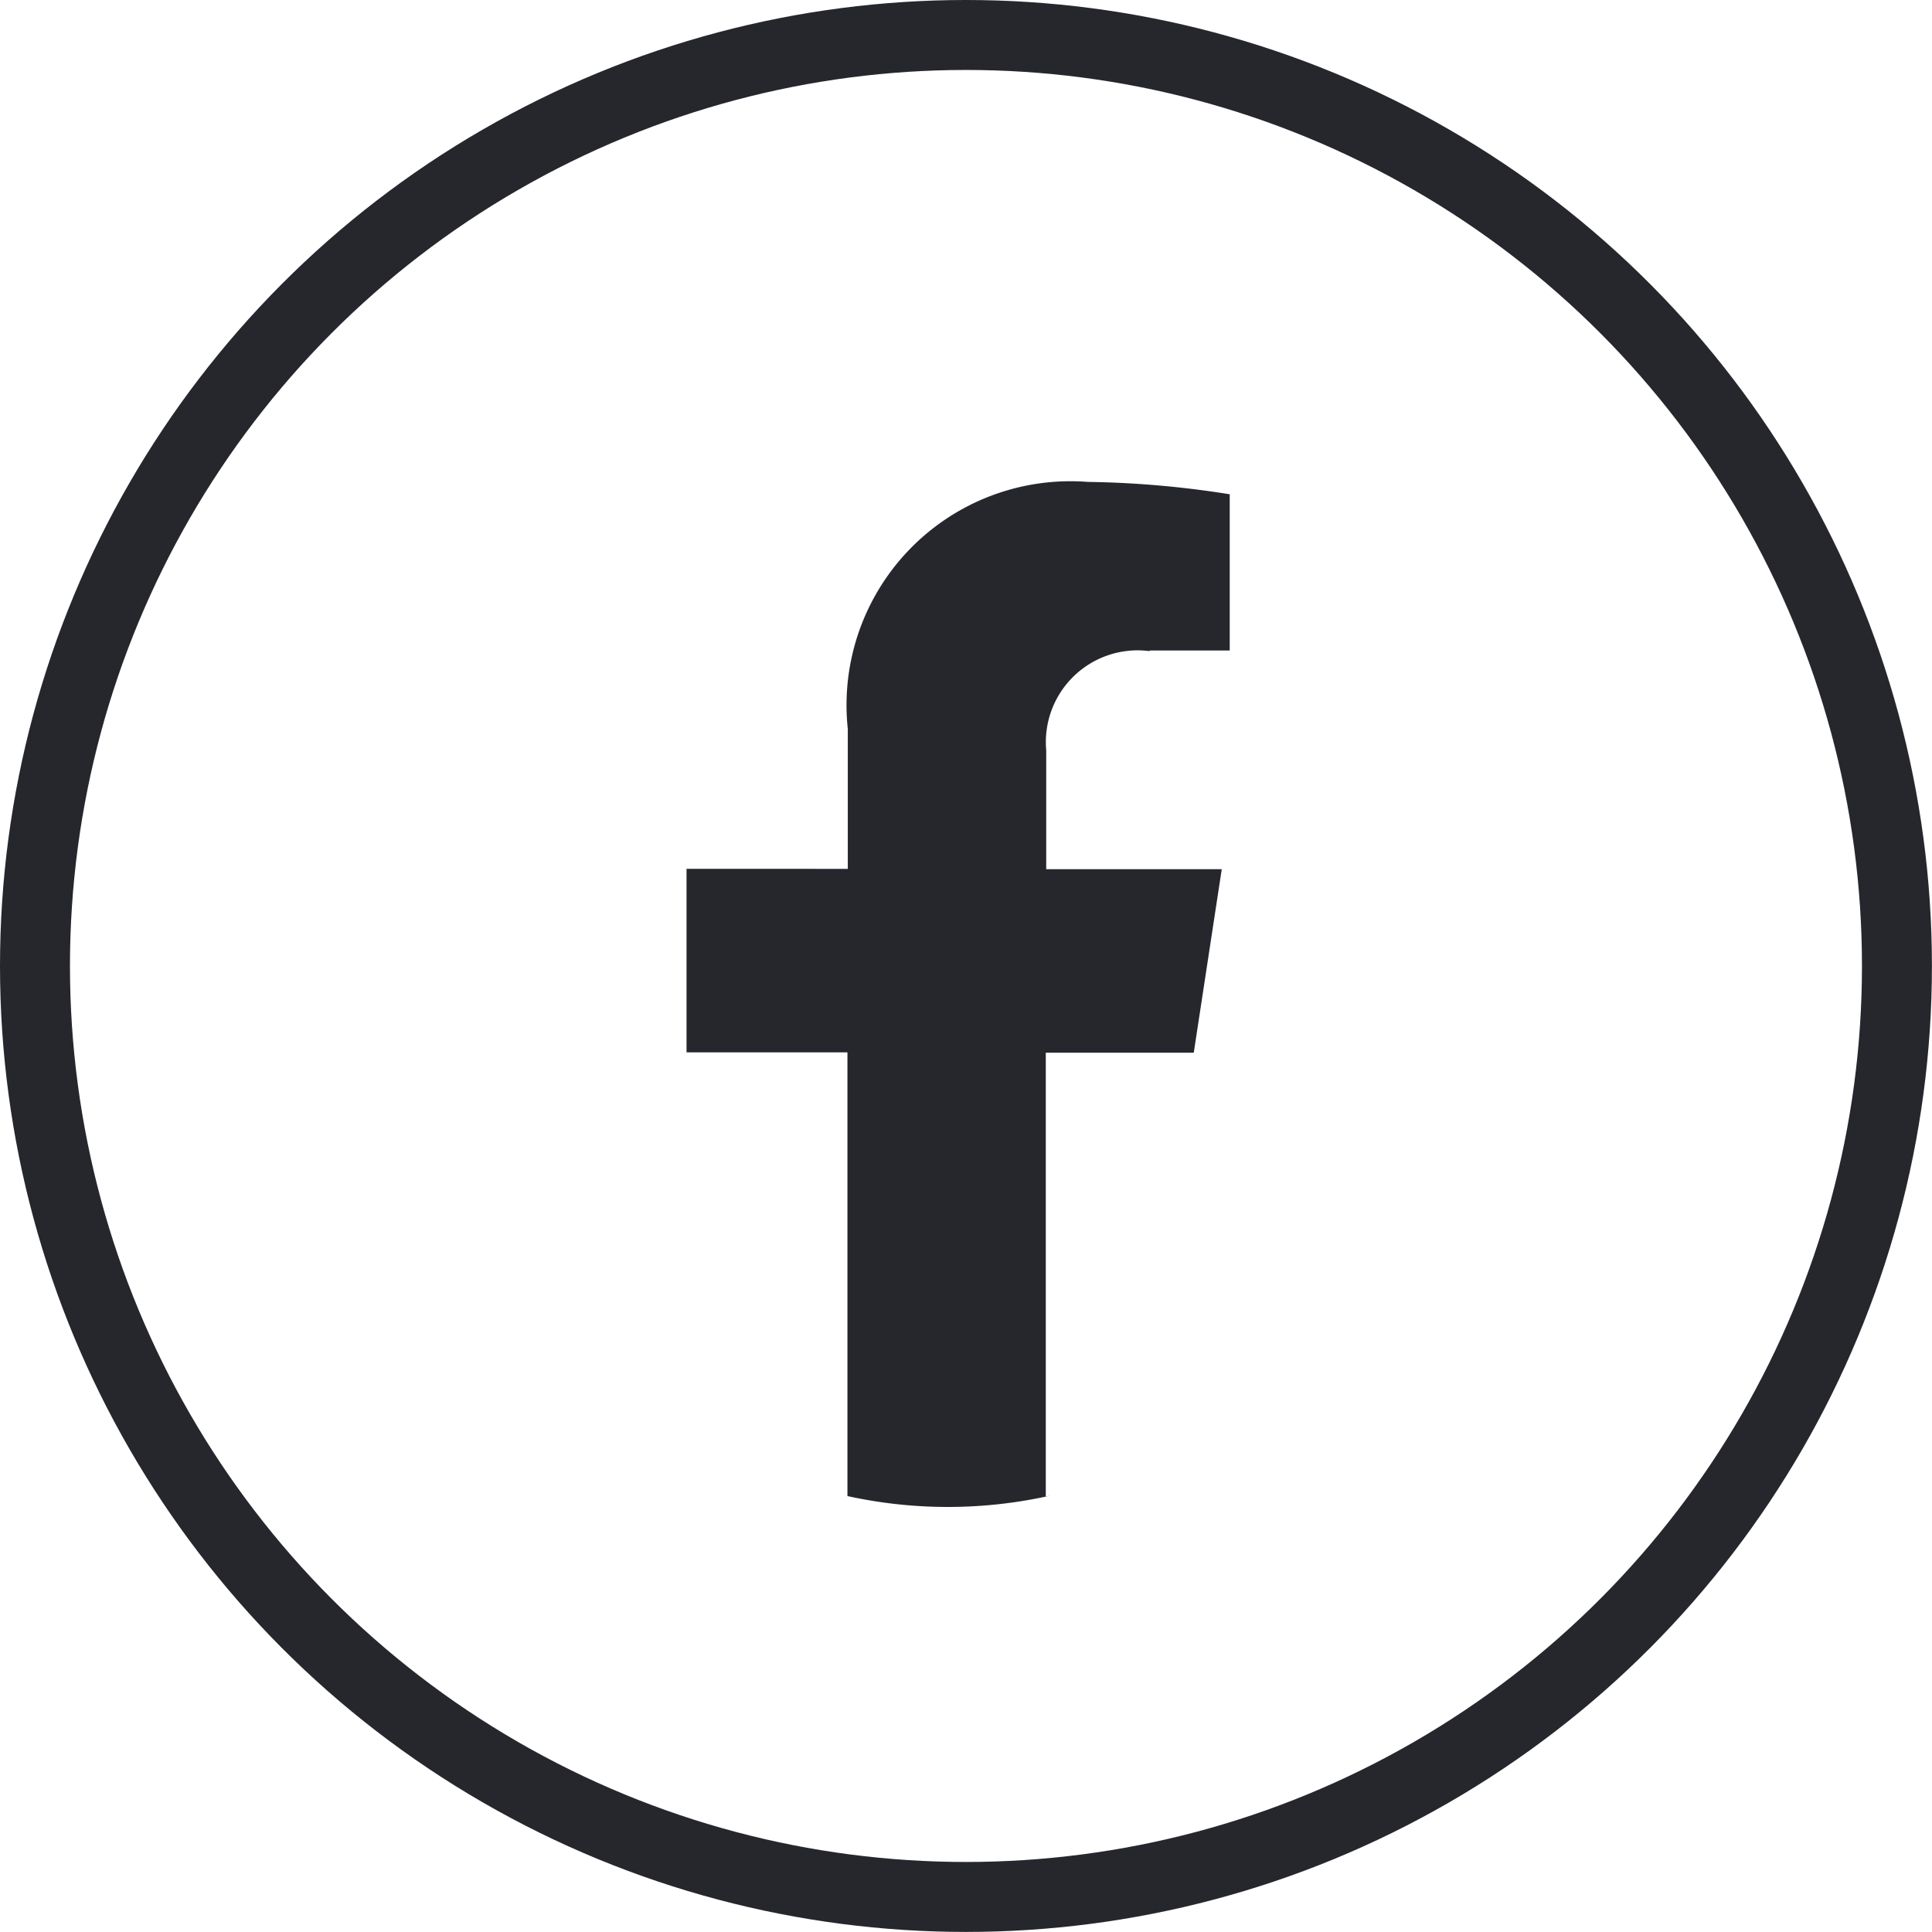 <svg xmlns="http://www.w3.org/2000/svg" width="27.615" height="27.615" viewBox="0 0 27.615 27.615">
  <g id="facebook" transform="translate(0.5 0.5)">
    <circle id="Ellipse_65" data-name="Ellipse 65" cx="13.307" cy="13.307" r="13.307" transform="translate(0 0)" fill="none" stroke="#26262d" stroke-miterlimit="10" stroke-width="1"/>
    <path id="Path_2588" data-name="Path 2588" d="M53.92,636.182h1.144v-2.233a13.955,13.955,0,0,0-2.031-.177,3.2,3.2,0,0,0-3.428,3.531v2H47.3v2.623h2.3v6.342a6.694,6.694,0,0,0,2.906-.008v0l-.071.013v-6.342h2.115l.4-2.623H52.441v-1.7a1.312,1.312,0,0,1,1.479-1.417" transform="translate(-37.987 -627.384)" fill="#26262d"/>
  </g>
</svg>
